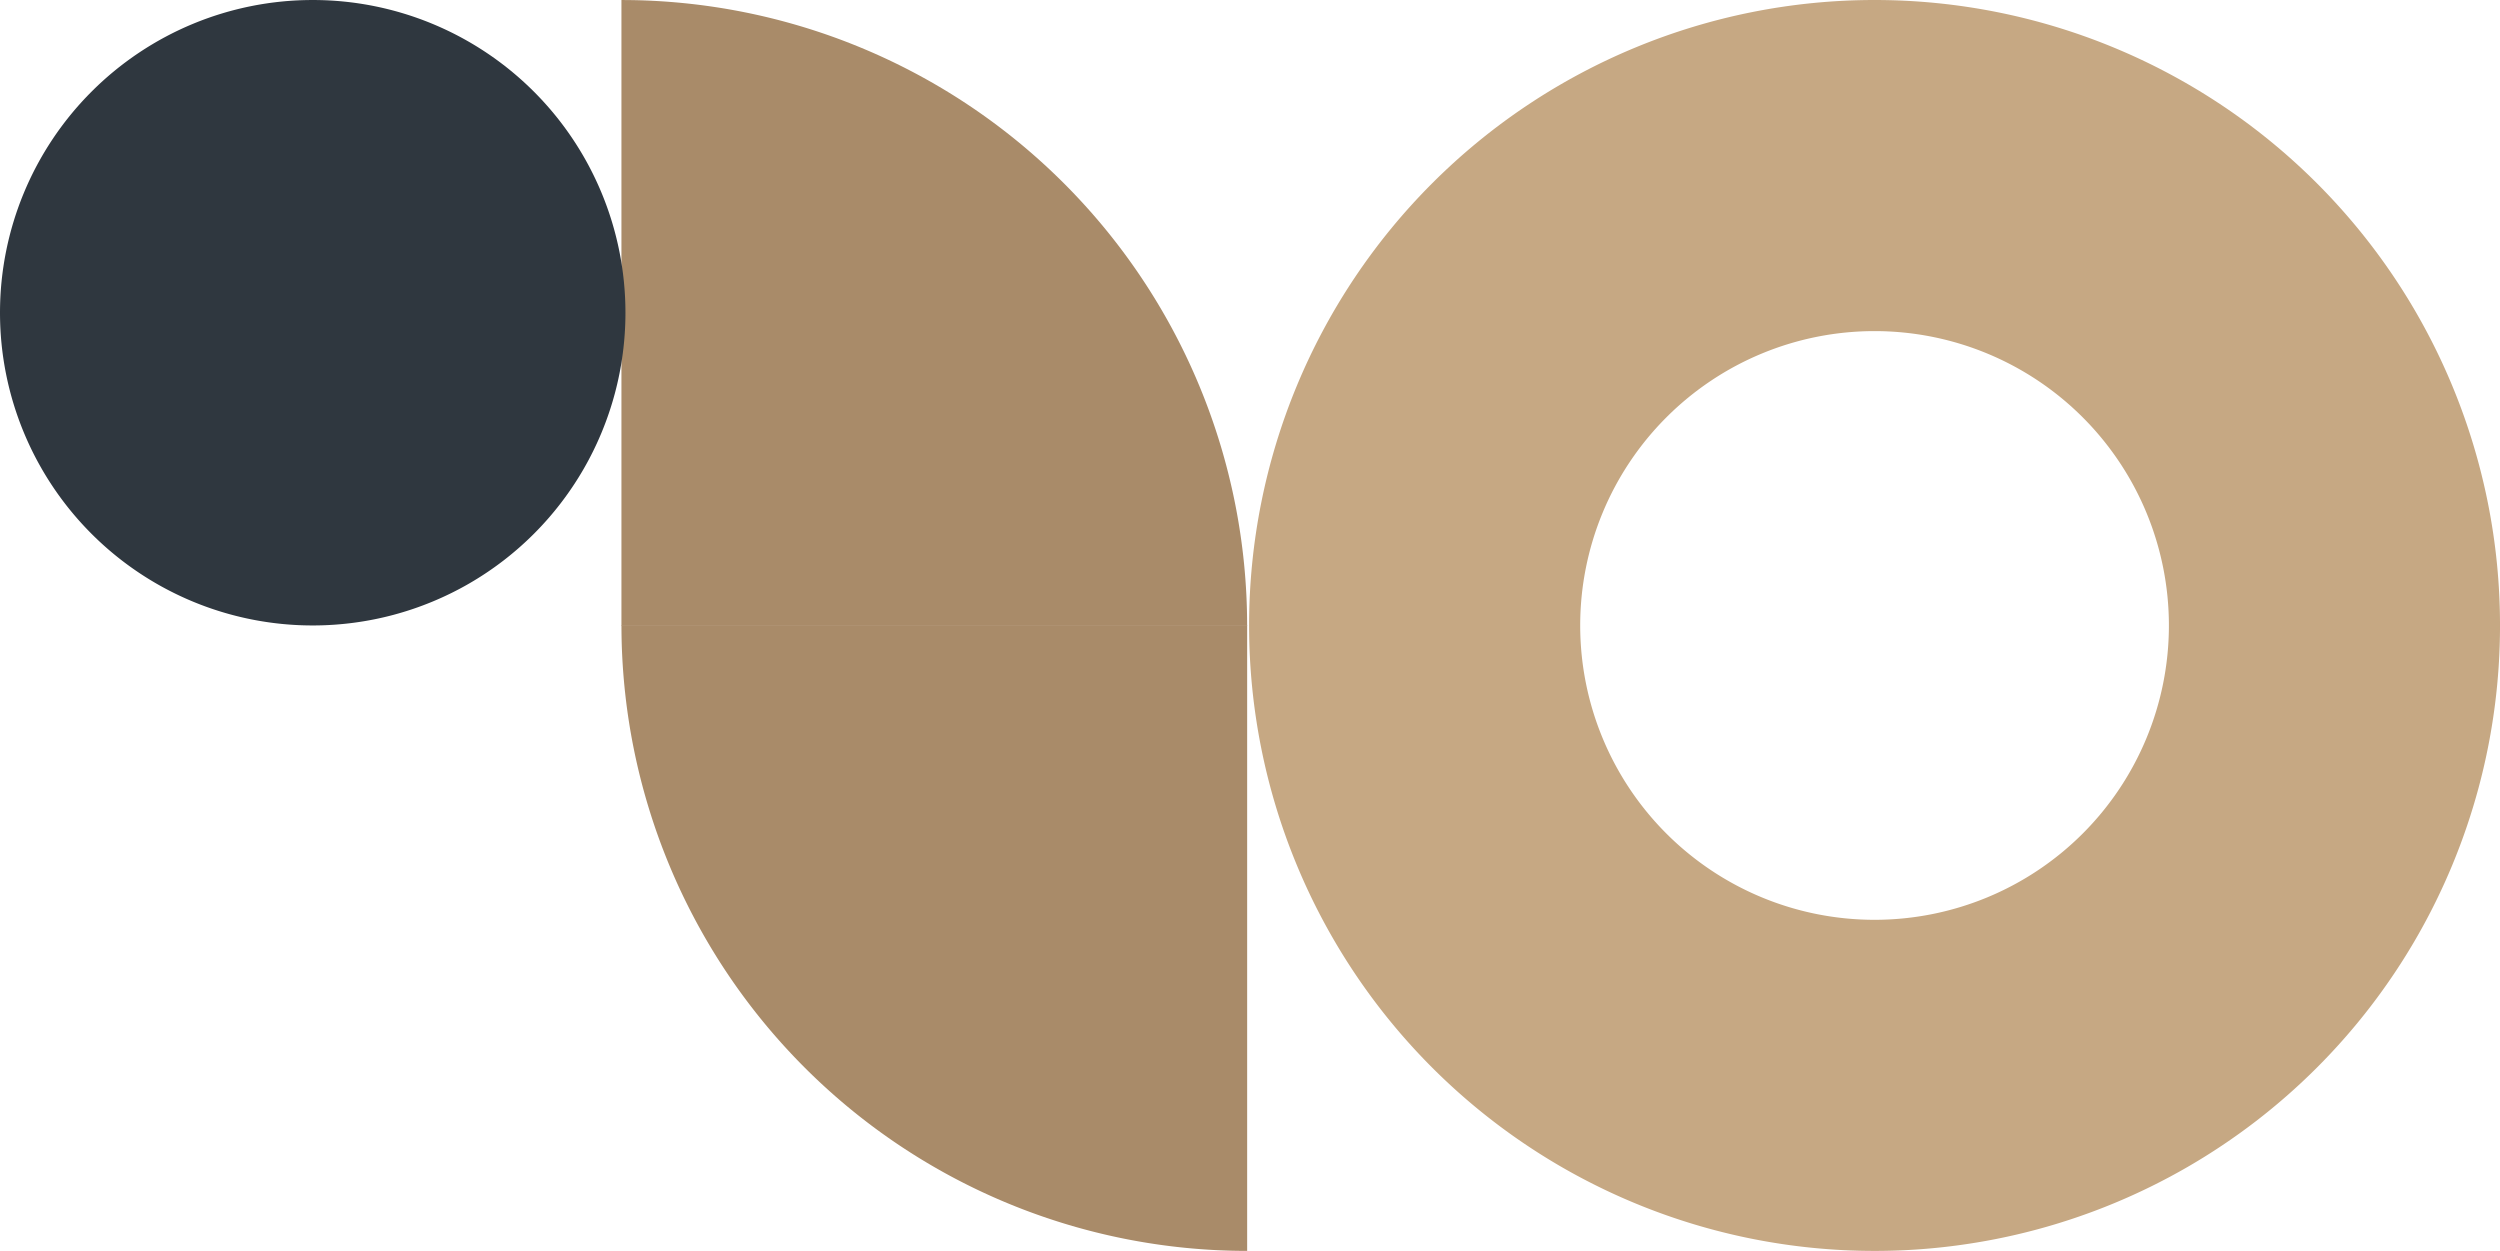 <svg xmlns="http://www.w3.org/2000/svg" width="219.355" height="109.758" viewBox="0 0 219.355 109.758">
  <g id="Group_809" data-name="Group 809" transform="translate(-31 -712.571)">
    <path id="Path_598" data-name="Path 598" d="M54.879,109.758a54.879,54.879,0,1,1,54.879-54.879,54.879,54.879,0,0,1-54.879,54.879m0-29.052A25.827,25.827,0,1,0,29.052,54.879,25.827,25.827,0,0,0,54.879,80.706" transform="translate(140.598 712.571)" fill="#c6a883"/>
    <g id="Group_540" data-name="Group 540" transform="translate(140.428 712.571) rotate(90)">
      <path id="Path_331" data-name="Path 331" d="M54.9,0A54.9,54.9,0,0,1,0,54.9V0Z" transform="translate(54.856 0)" fill="#a98b69"/>
      <path id="Path_352" data-name="Path 352" d="M54.9,0A54.9,54.9,0,0,1,0,54.9V0Z" transform="translate(54.902 54.902) rotate(180)" fill="#a98b69"/>
    </g>
    <path id="Path_543" data-name="Path 543" d="M27.439,54.879h0A27.439,27.439,0,1,1,54.878,27.439,27.439,27.439,0,0,1,27.439,54.879" transform="translate(31 712.571)" fill="#2f373f"/>
  </g>
</svg>
